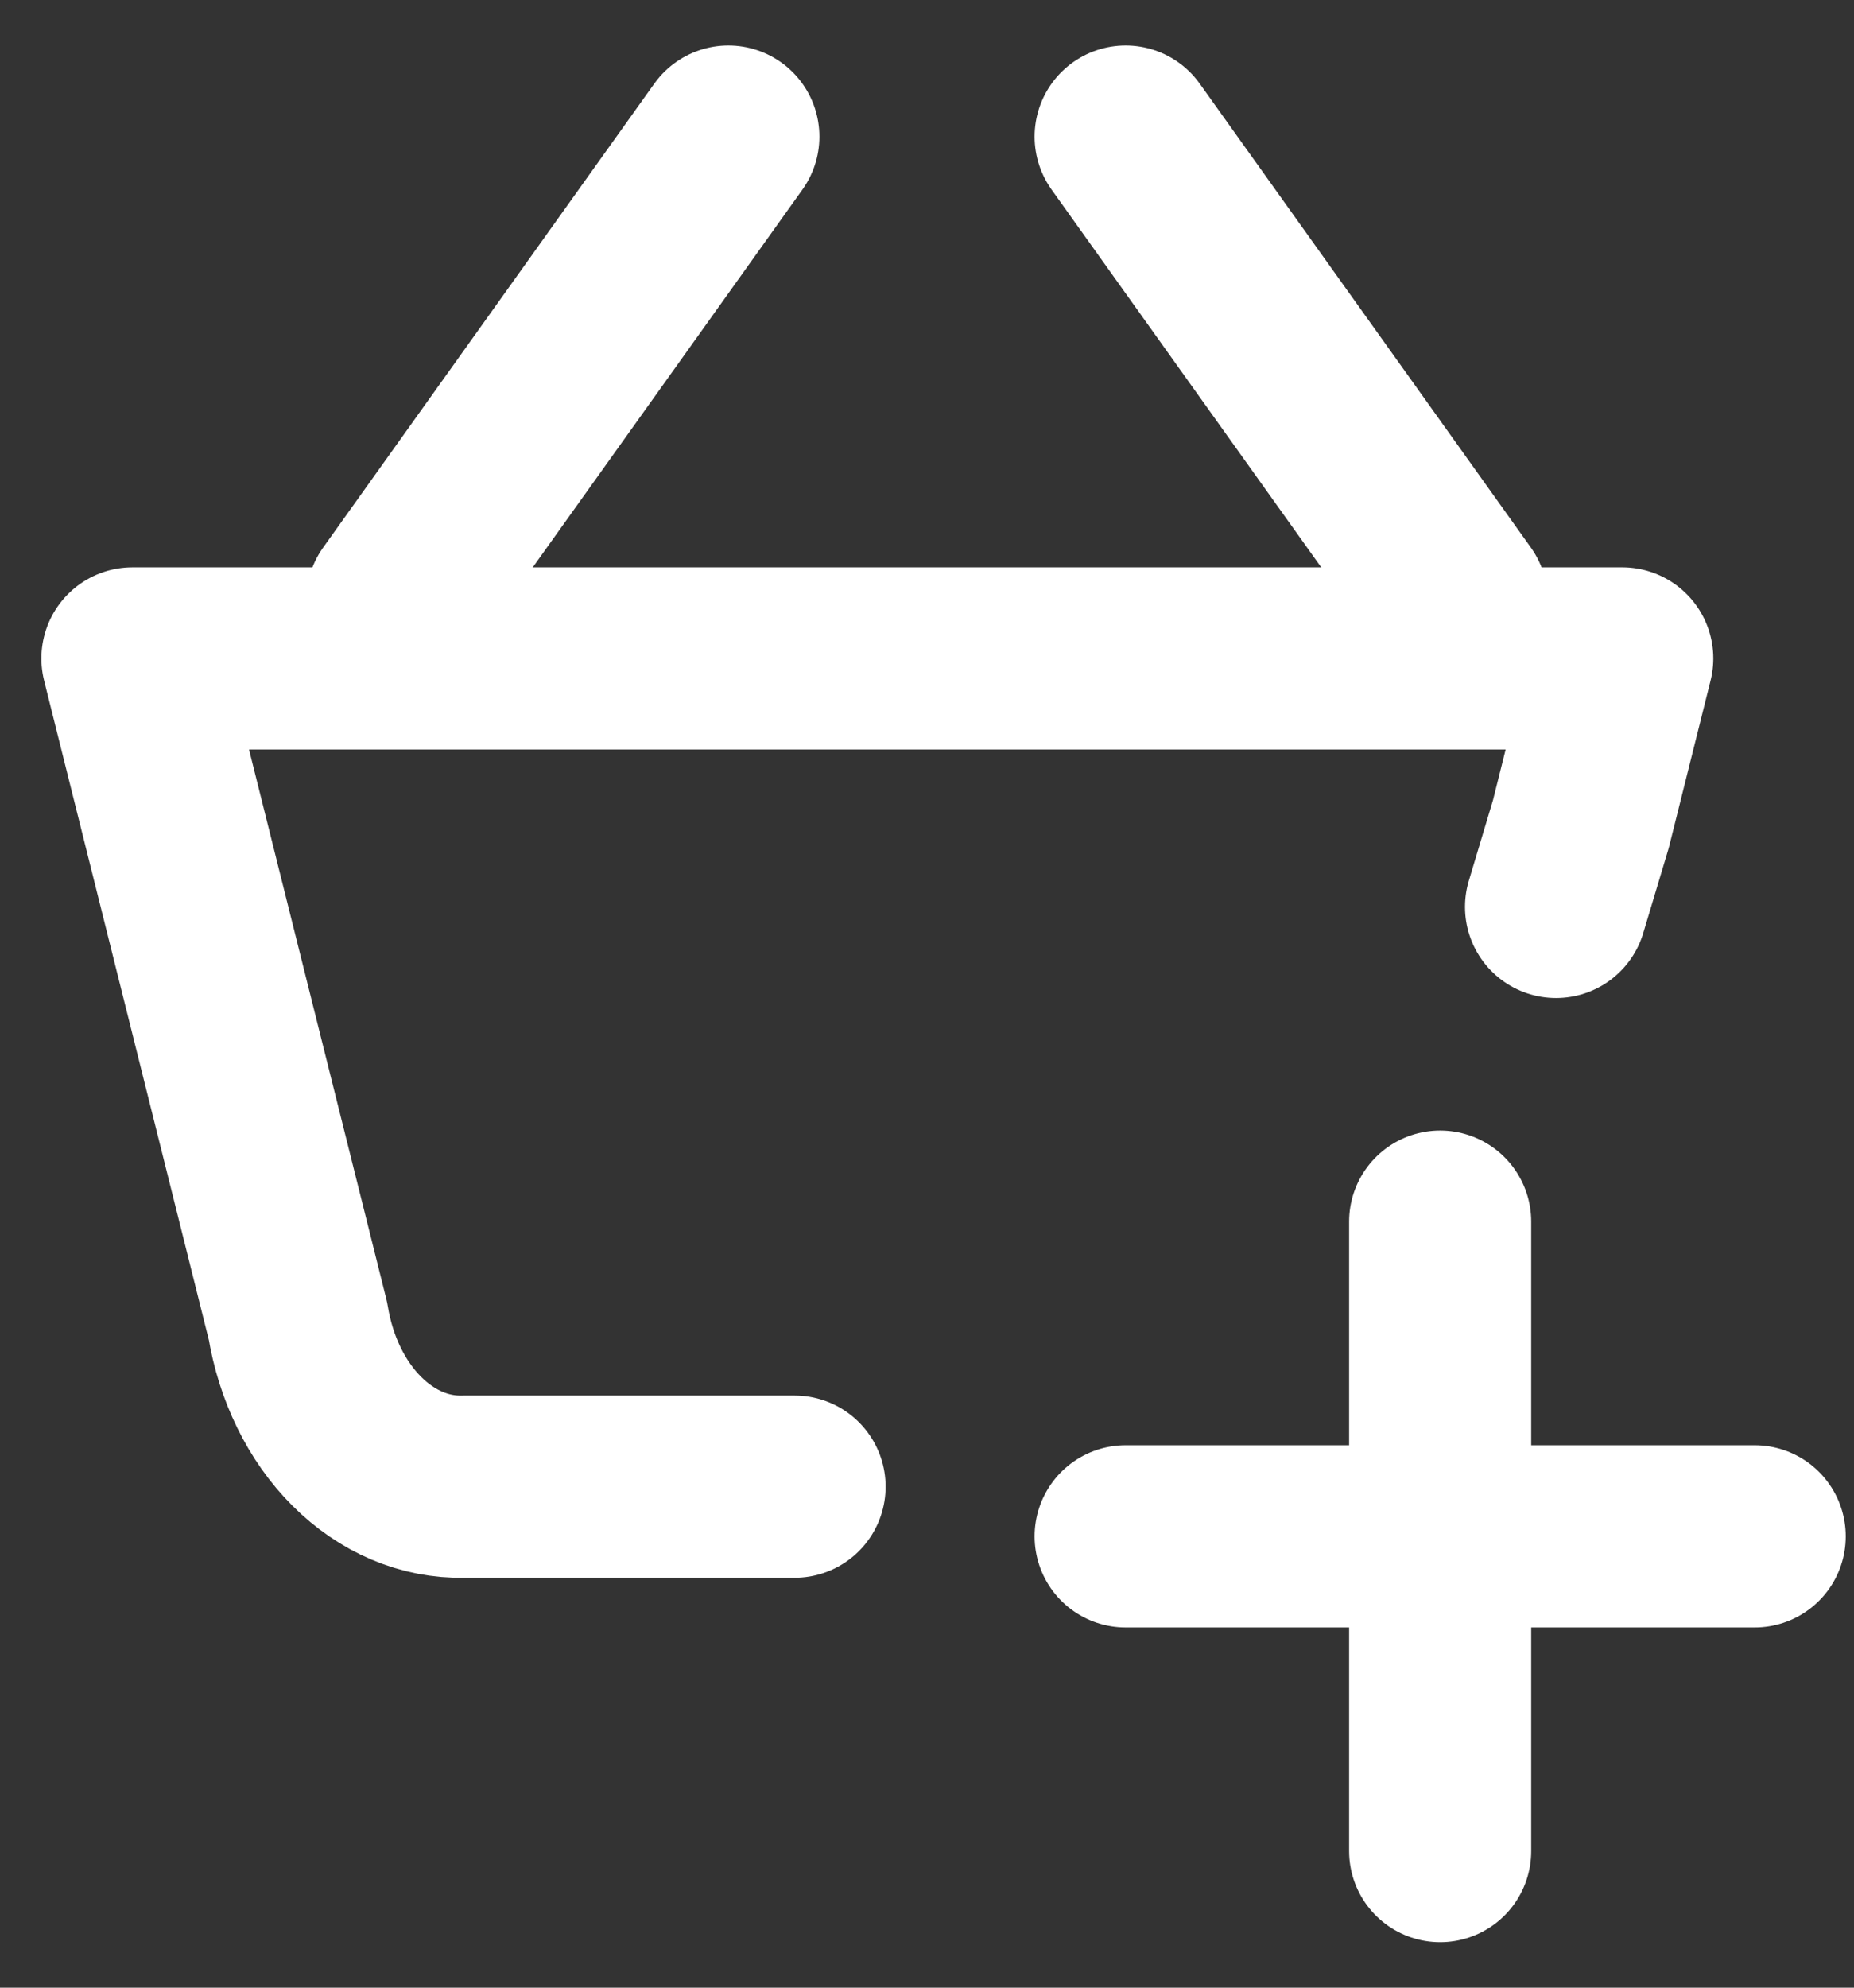 <svg width="28" height="30" viewBox="0 0 28 30" fill="none" xmlns="http://www.w3.org/2000/svg">
<rect x="0" y="0" width="28" height="30" fill="#333333" stroke="none"/>
<path d="M22 9.062L17 2.062" stroke="white" stroke-width="2.75" stroke-linecap="round" stroke-linejoin="round"/>
<path d="M6 9.062L11 2.062" stroke="white" stroke-width="2.75" stroke-linecap="round" stroke-linejoin="round"/>
<path d="M12 22.438L10.125 22.438H7C6.415 22.452 5.845 22.21 5.388 21.753C4.931 21.297 4.617 20.654 4.5 19.938L2 9.938H24.5L23.875 12.438L23.5 13.688" stroke="white" stroke-width="2.75" stroke-linecap="round" stroke-linejoin="round"/>
<path d="M17 23.188H26.5" stroke="white" stroke-width="2.75" stroke-linecap="round" stroke-linejoin="round"/>
<path d="M21.75 18.438V27.938" stroke="white" stroke-width="2.75" stroke-linecap="round" stroke-linejoin="round"/>
</svg>
